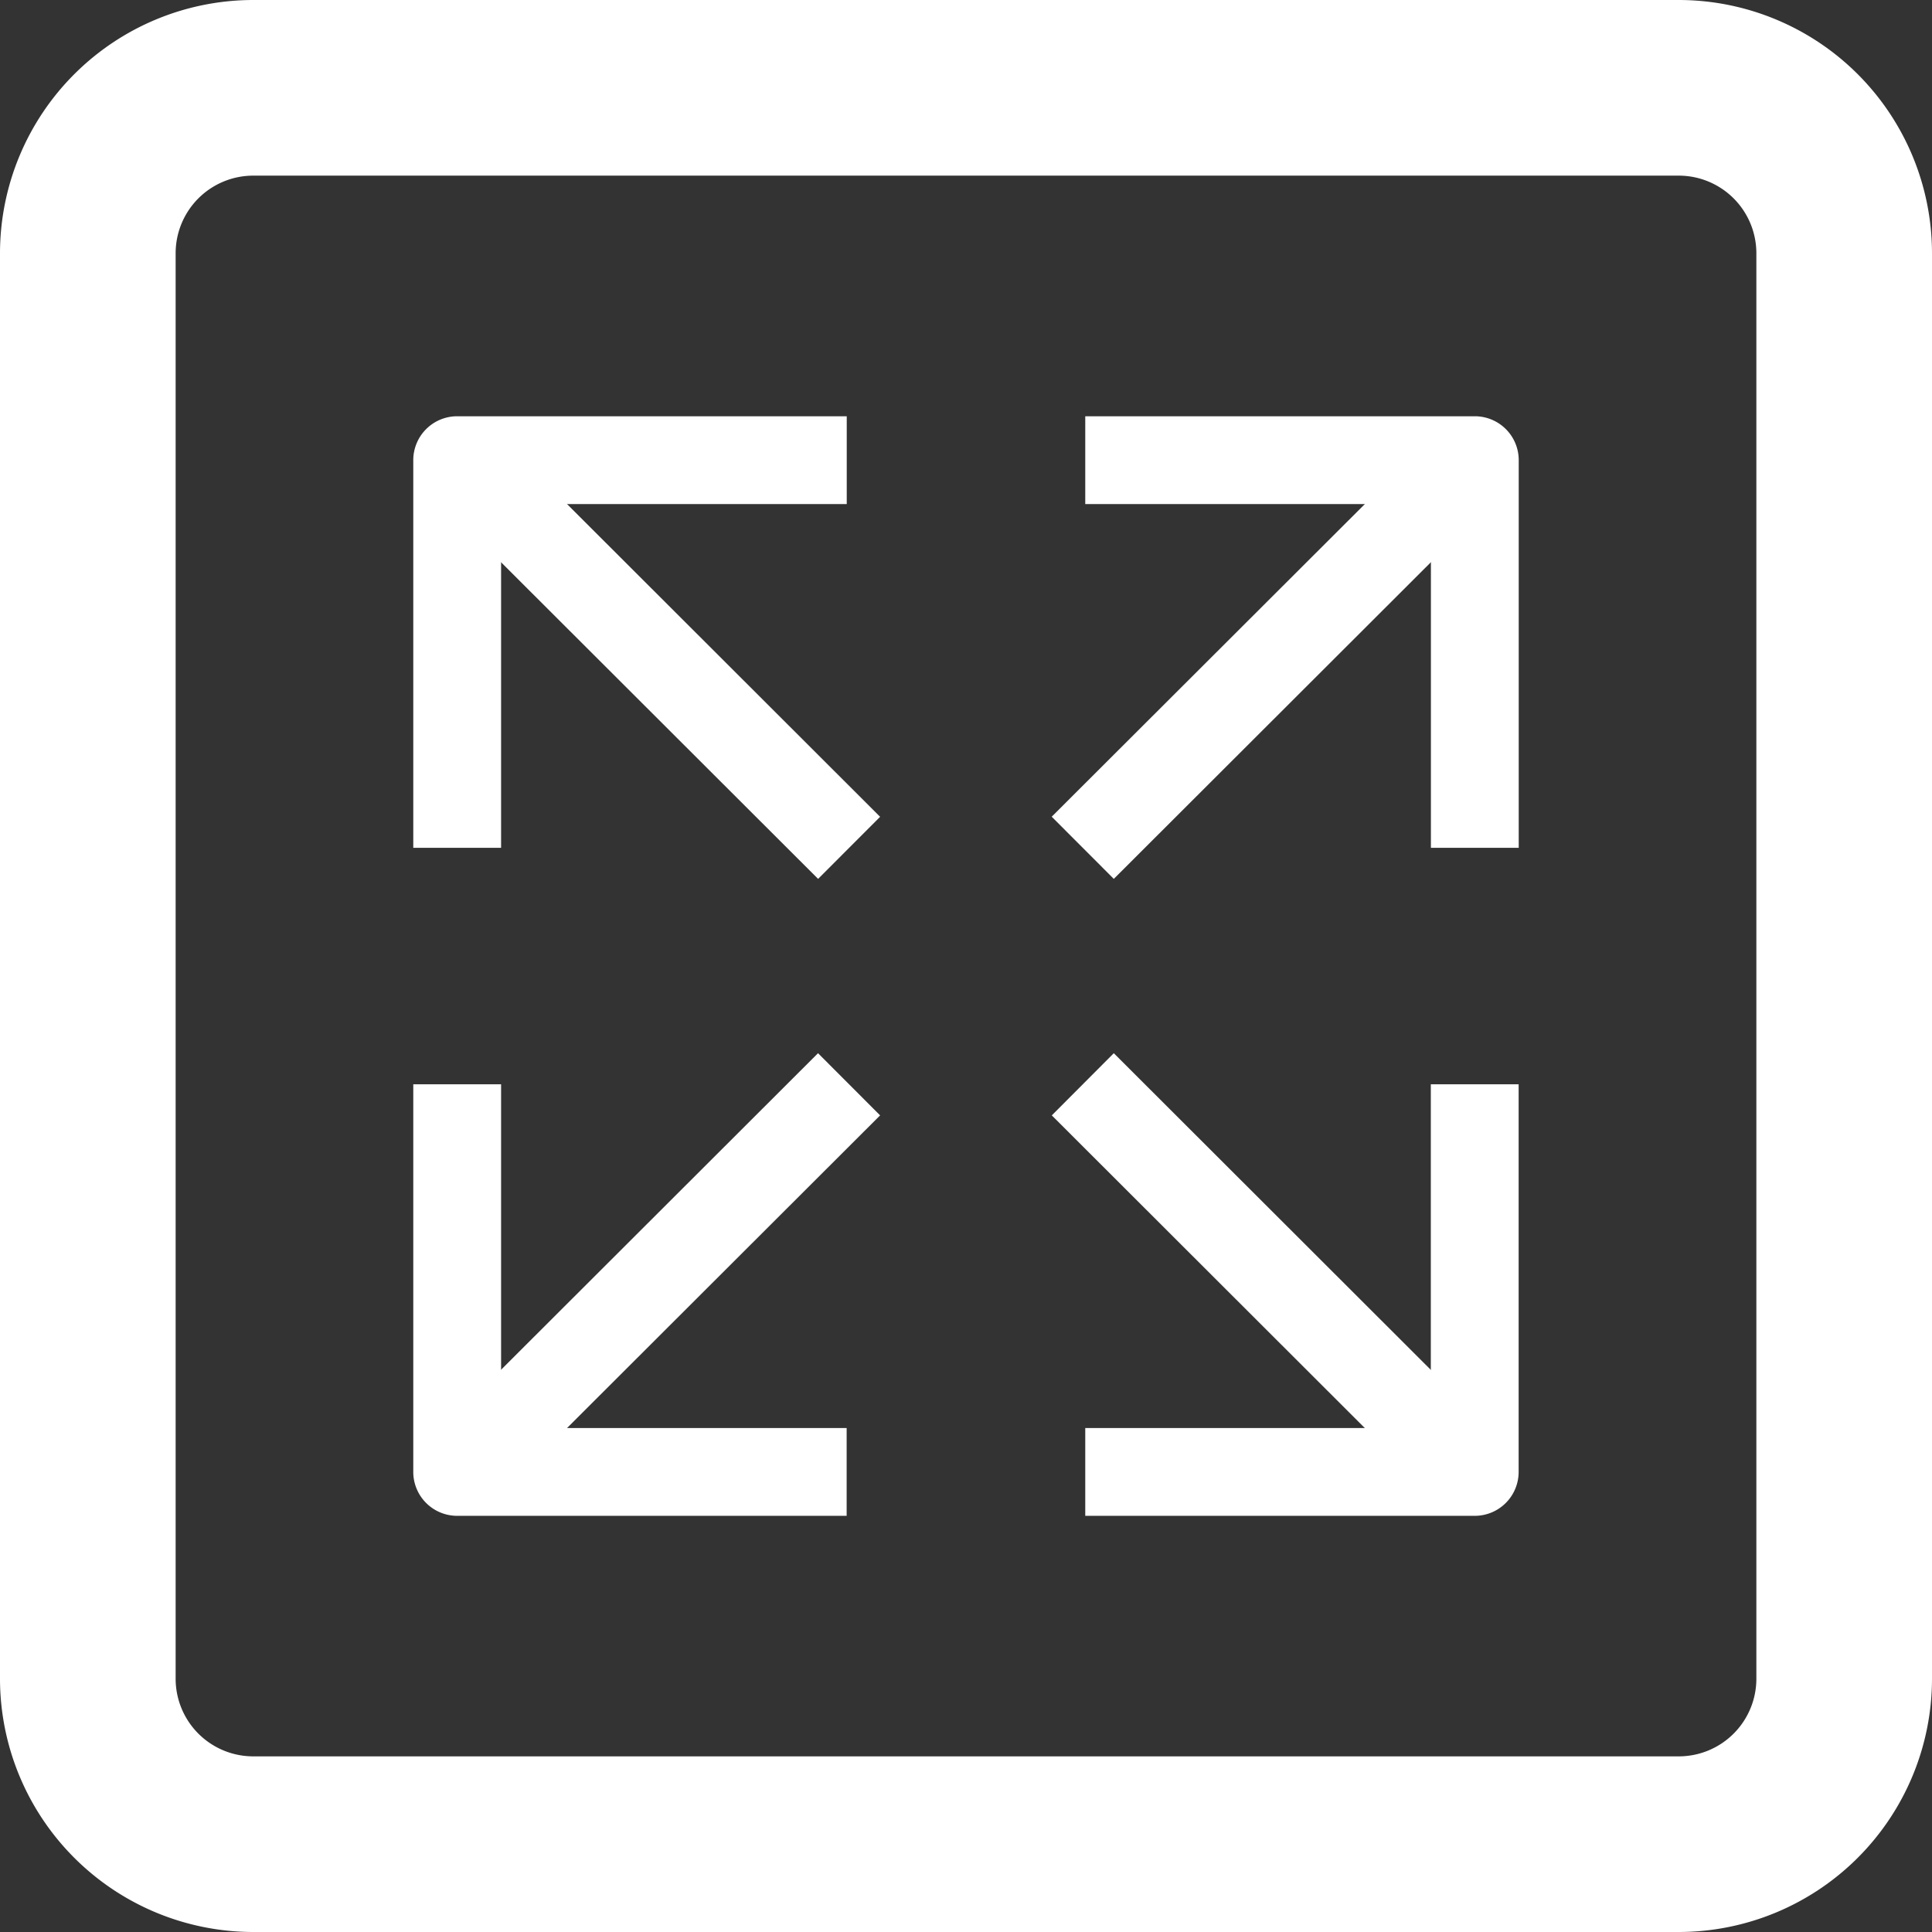 <svg xmlns="http://www.w3.org/2000/svg" width="22" height="22" viewBox="0 0 22 22"><rect x="0" y="0" width="22" height="22" fill="#333333" stroke="none"/><g transform="translate(-824 -468.5)"><g transform="translate(825 469.5)"><path d="M1.883-1H18.117A2.886,2.886,0,0,1,21,1.883V18.117A2.886,2.886,0,0,1,18.117,21H1.883A2.886,2.886,0,0,1-1,18.117V1.883A2.886,2.886,0,0,1,1.883-1ZM18.117,19A.884.884,0,0,0,19,18.117V1.883A.884.884,0,0,0,18.117,1H1.883A.884.884,0,0,0,1,1.883V18.117A.884.884,0,0,0,1.883,19Z" transform="translate(0 0)" fill="#fff"/><g transform="translate(4.206 4.223)"><g transform="translate(0)"><g transform="translate(7.124)"><g transform="translate(0.028 0.017)"><path d="M4.936,4.414h-1V.5H0v-1H4.436a.5.5,0,0,1,.5.5Z" fill="#fff"/></g><path d="M.353,4.785l-.707-.708L4.084-.354,4.79.354Z" fill="#fff"/></g><g transform="translate(0 0.017)"><path d="M.5,4.414h-1V0A.5.5,0,0,1,0-.5H4.436v1H.5Z" fill="#fff"/></g><path d="M4.084,4.785-.353.354.353-.354,4.79,4.078Z" transform="translate(0.026)" fill="#fff"/><g transform="translate(7.124 7.124)"><g transform="translate(0.028 0)"><path d="M4.435,4.914H0v-1H3.935V0h1V4.414A.5.5,0,0,1,4.435,4.914Z" fill="#fff"/></g><path d="M4.083,4.785-.353.354.353-.354,4.79,4.078Z" transform="translate(0 0)" fill="#fff"/></g><g transform="translate(0 7.124)"><g transform="translate(0 0)"><path d="M4.435,4.914H0a.5.5,0,0,1-.5-.5V0h1V3.914H4.435Z" fill="#fff"/></g><path d="M.353,4.785l-.707-.708L4.083-.354,4.79.354Z" transform="translate(0.026 0)" fill="#fff"/></g></g></g></g></g></svg>